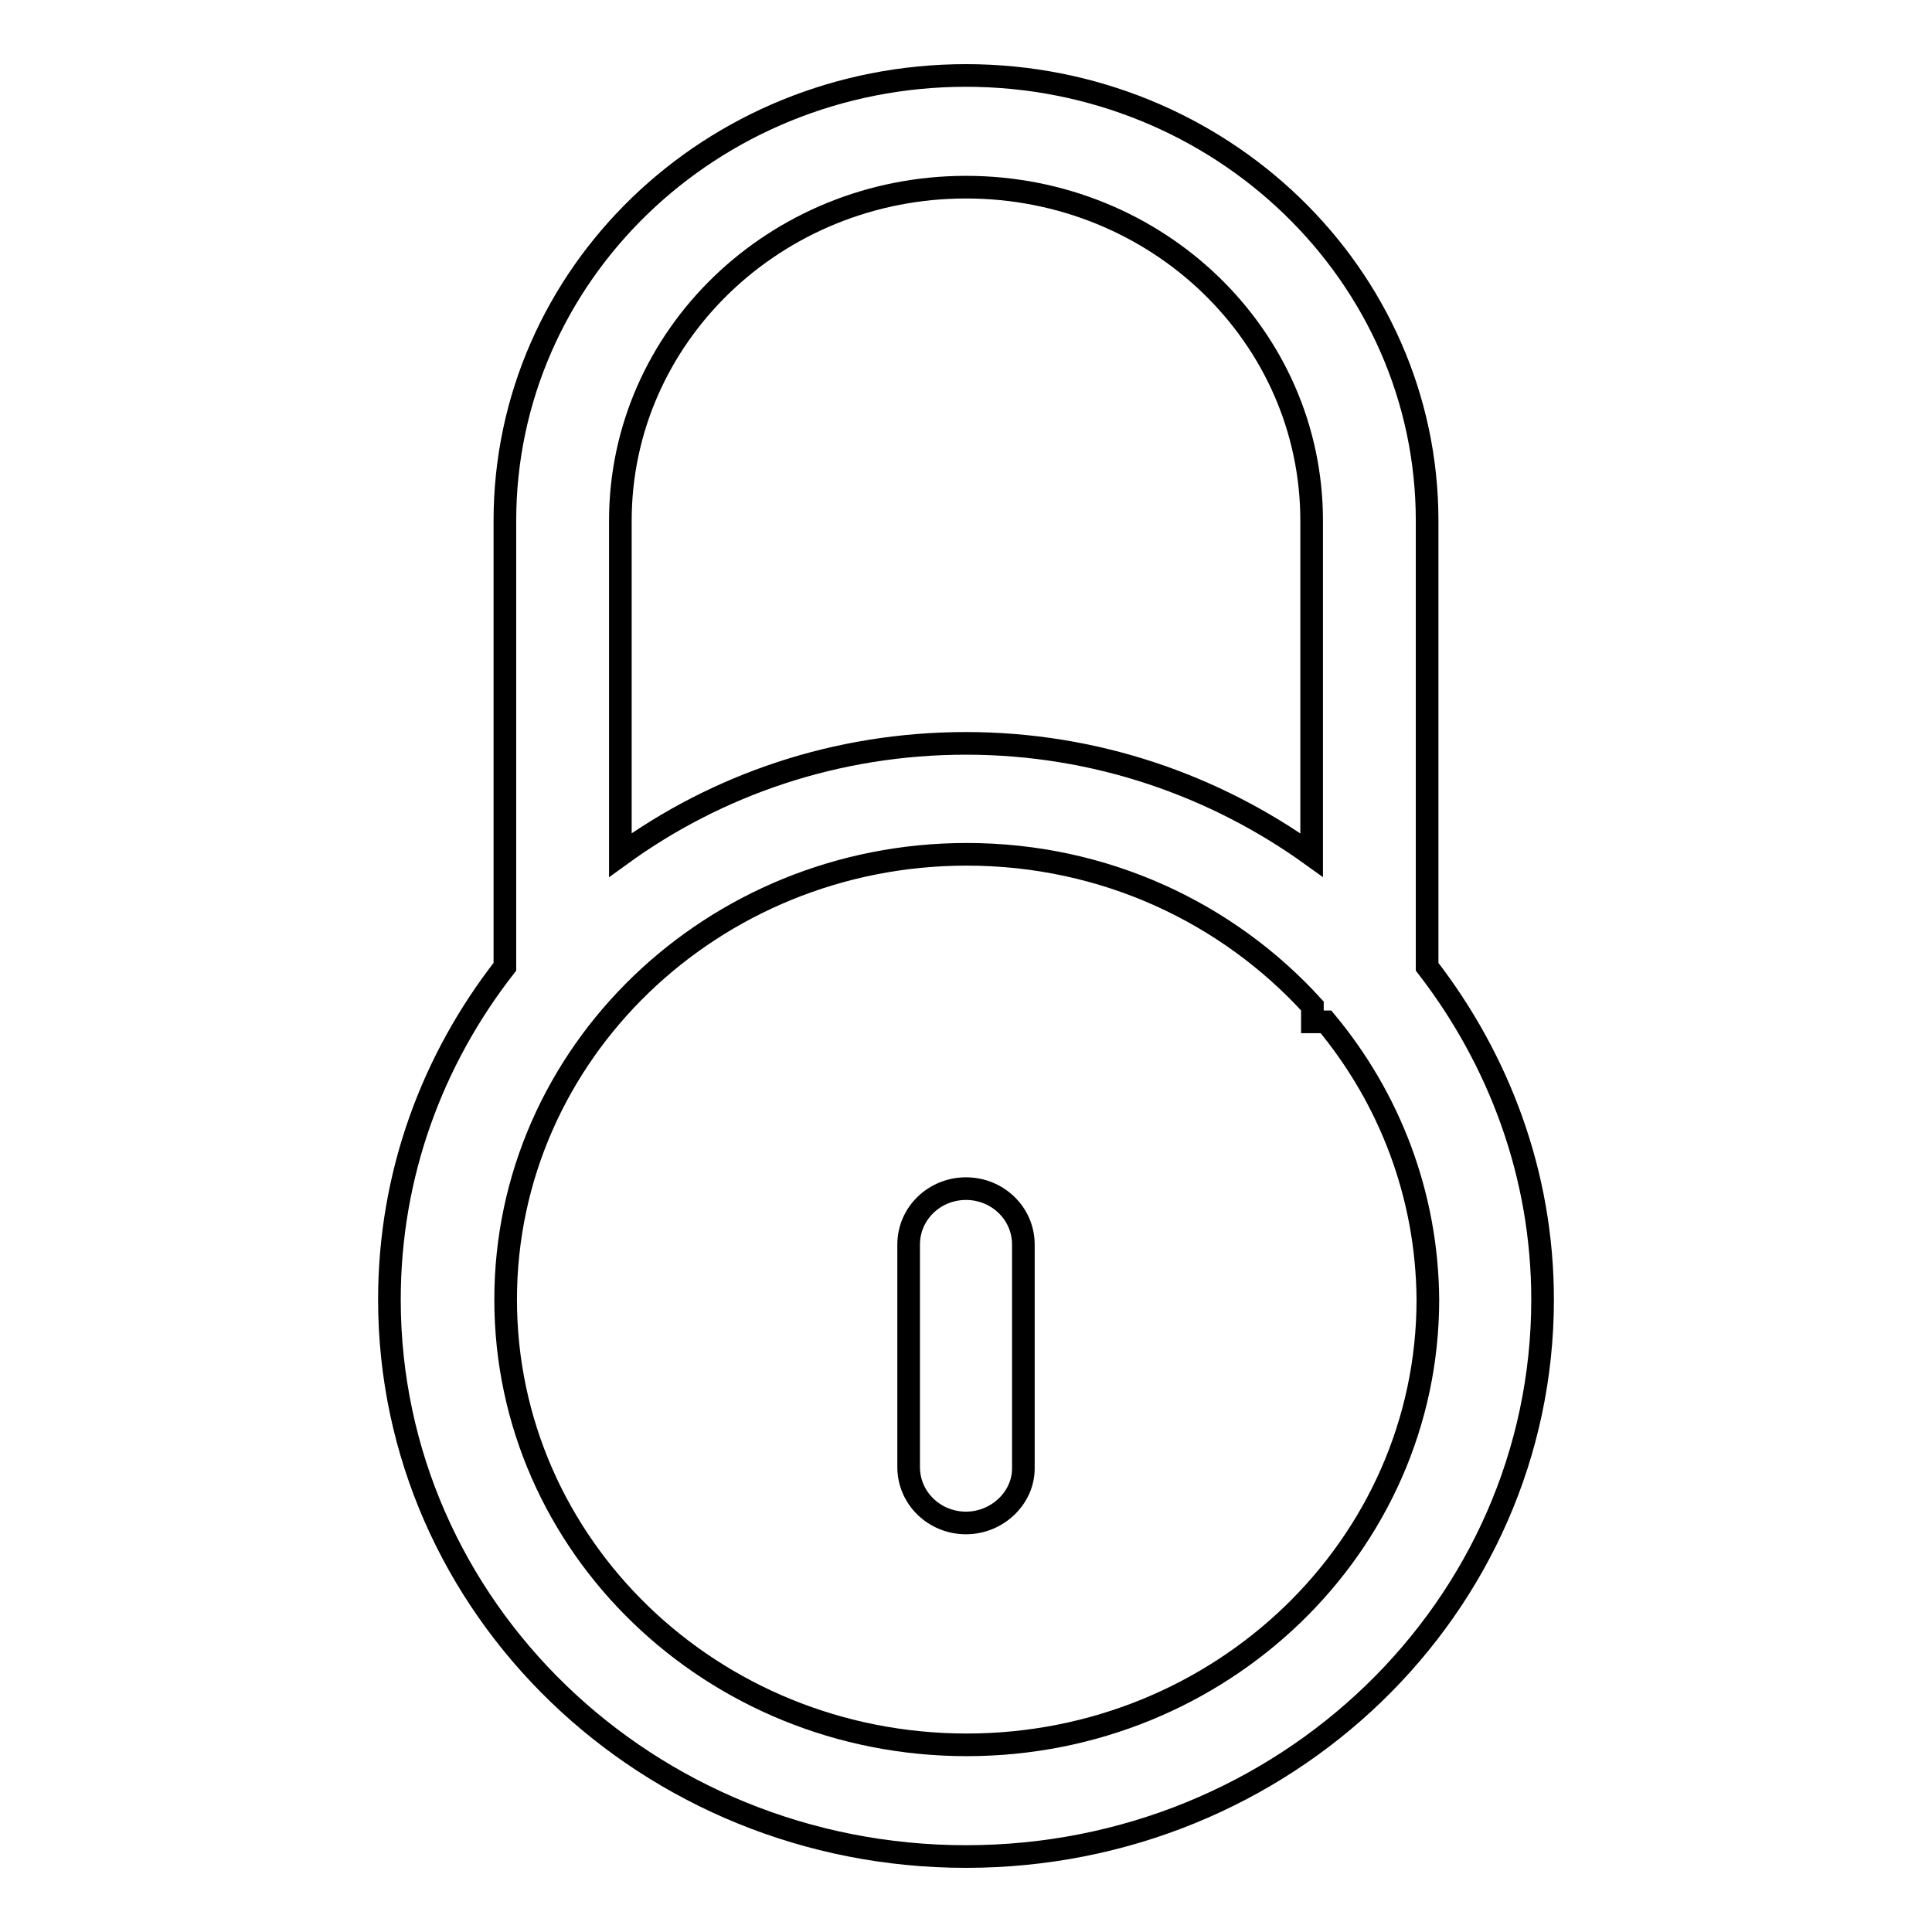 <?xml version="1.0" encoding="utf-8"?>
<!-- Svg Vector Icons : http://www.onlinewebfonts.com/icon -->
<!DOCTYPE svg PUBLIC "-//W3C//DTD SVG 1.1//EN" "http://www.w3.org/Graphics/SVG/1.1/DTD/svg11.dtd">
<svg version="1.1" xmlns="http://www.w3.org/2000/svg" xmlns:xlink="http://www.w3.org/1999/xlink" x="0px" y="0px" viewBox="0 0 256 256" enable-background="new 0 0 256 256" xml:space="preserve">
<g><g><path stroke-width="3" fill-opacity="0" stroke="#000000"  d="M128,246c-42.2,0-76.4-33-76.4-73.8c0-16.6,5.7-31.8,15.3-44.1V69c0-32.6,27.3-59,61.1-59c33.7,0,61.1,26.4,61.1,59v59.1c9.5,12.3,15.3,27.5,15.3,44.1C204.4,213,170.2,246,128,246z M173.8,69c0-24.5-20.5-44.2-45.8-44.2c-25.3,0-45.8,19.8-45.8,44.2v44.3c12.8-9.3,28.6-14.8,45.8-14.8c17.2,0,33,5.6,45.8,14.8V69z M175.7,135.4h-1.8v-2.1c-11.2-12.3-27.5-20.1-45.8-20.1c-33.7,0-61.1,26.4-61.1,59c0,32.6,27.3,59,61.1,59c33.7,0,61.1-26.4,61.1-59C189.1,158.3,184.1,145.5,175.7,135.4z M128,201.8c-4.2,0-7.6-3.3-7.6-7.4v-29.5c0-4.1,3.4-7.4,7.6-7.4c4.2,0,7.6,3.3,7.6,7.4v29.5C135.7,198.4,132.2,201.8,128,201.8z"/></g></g>
</svg>